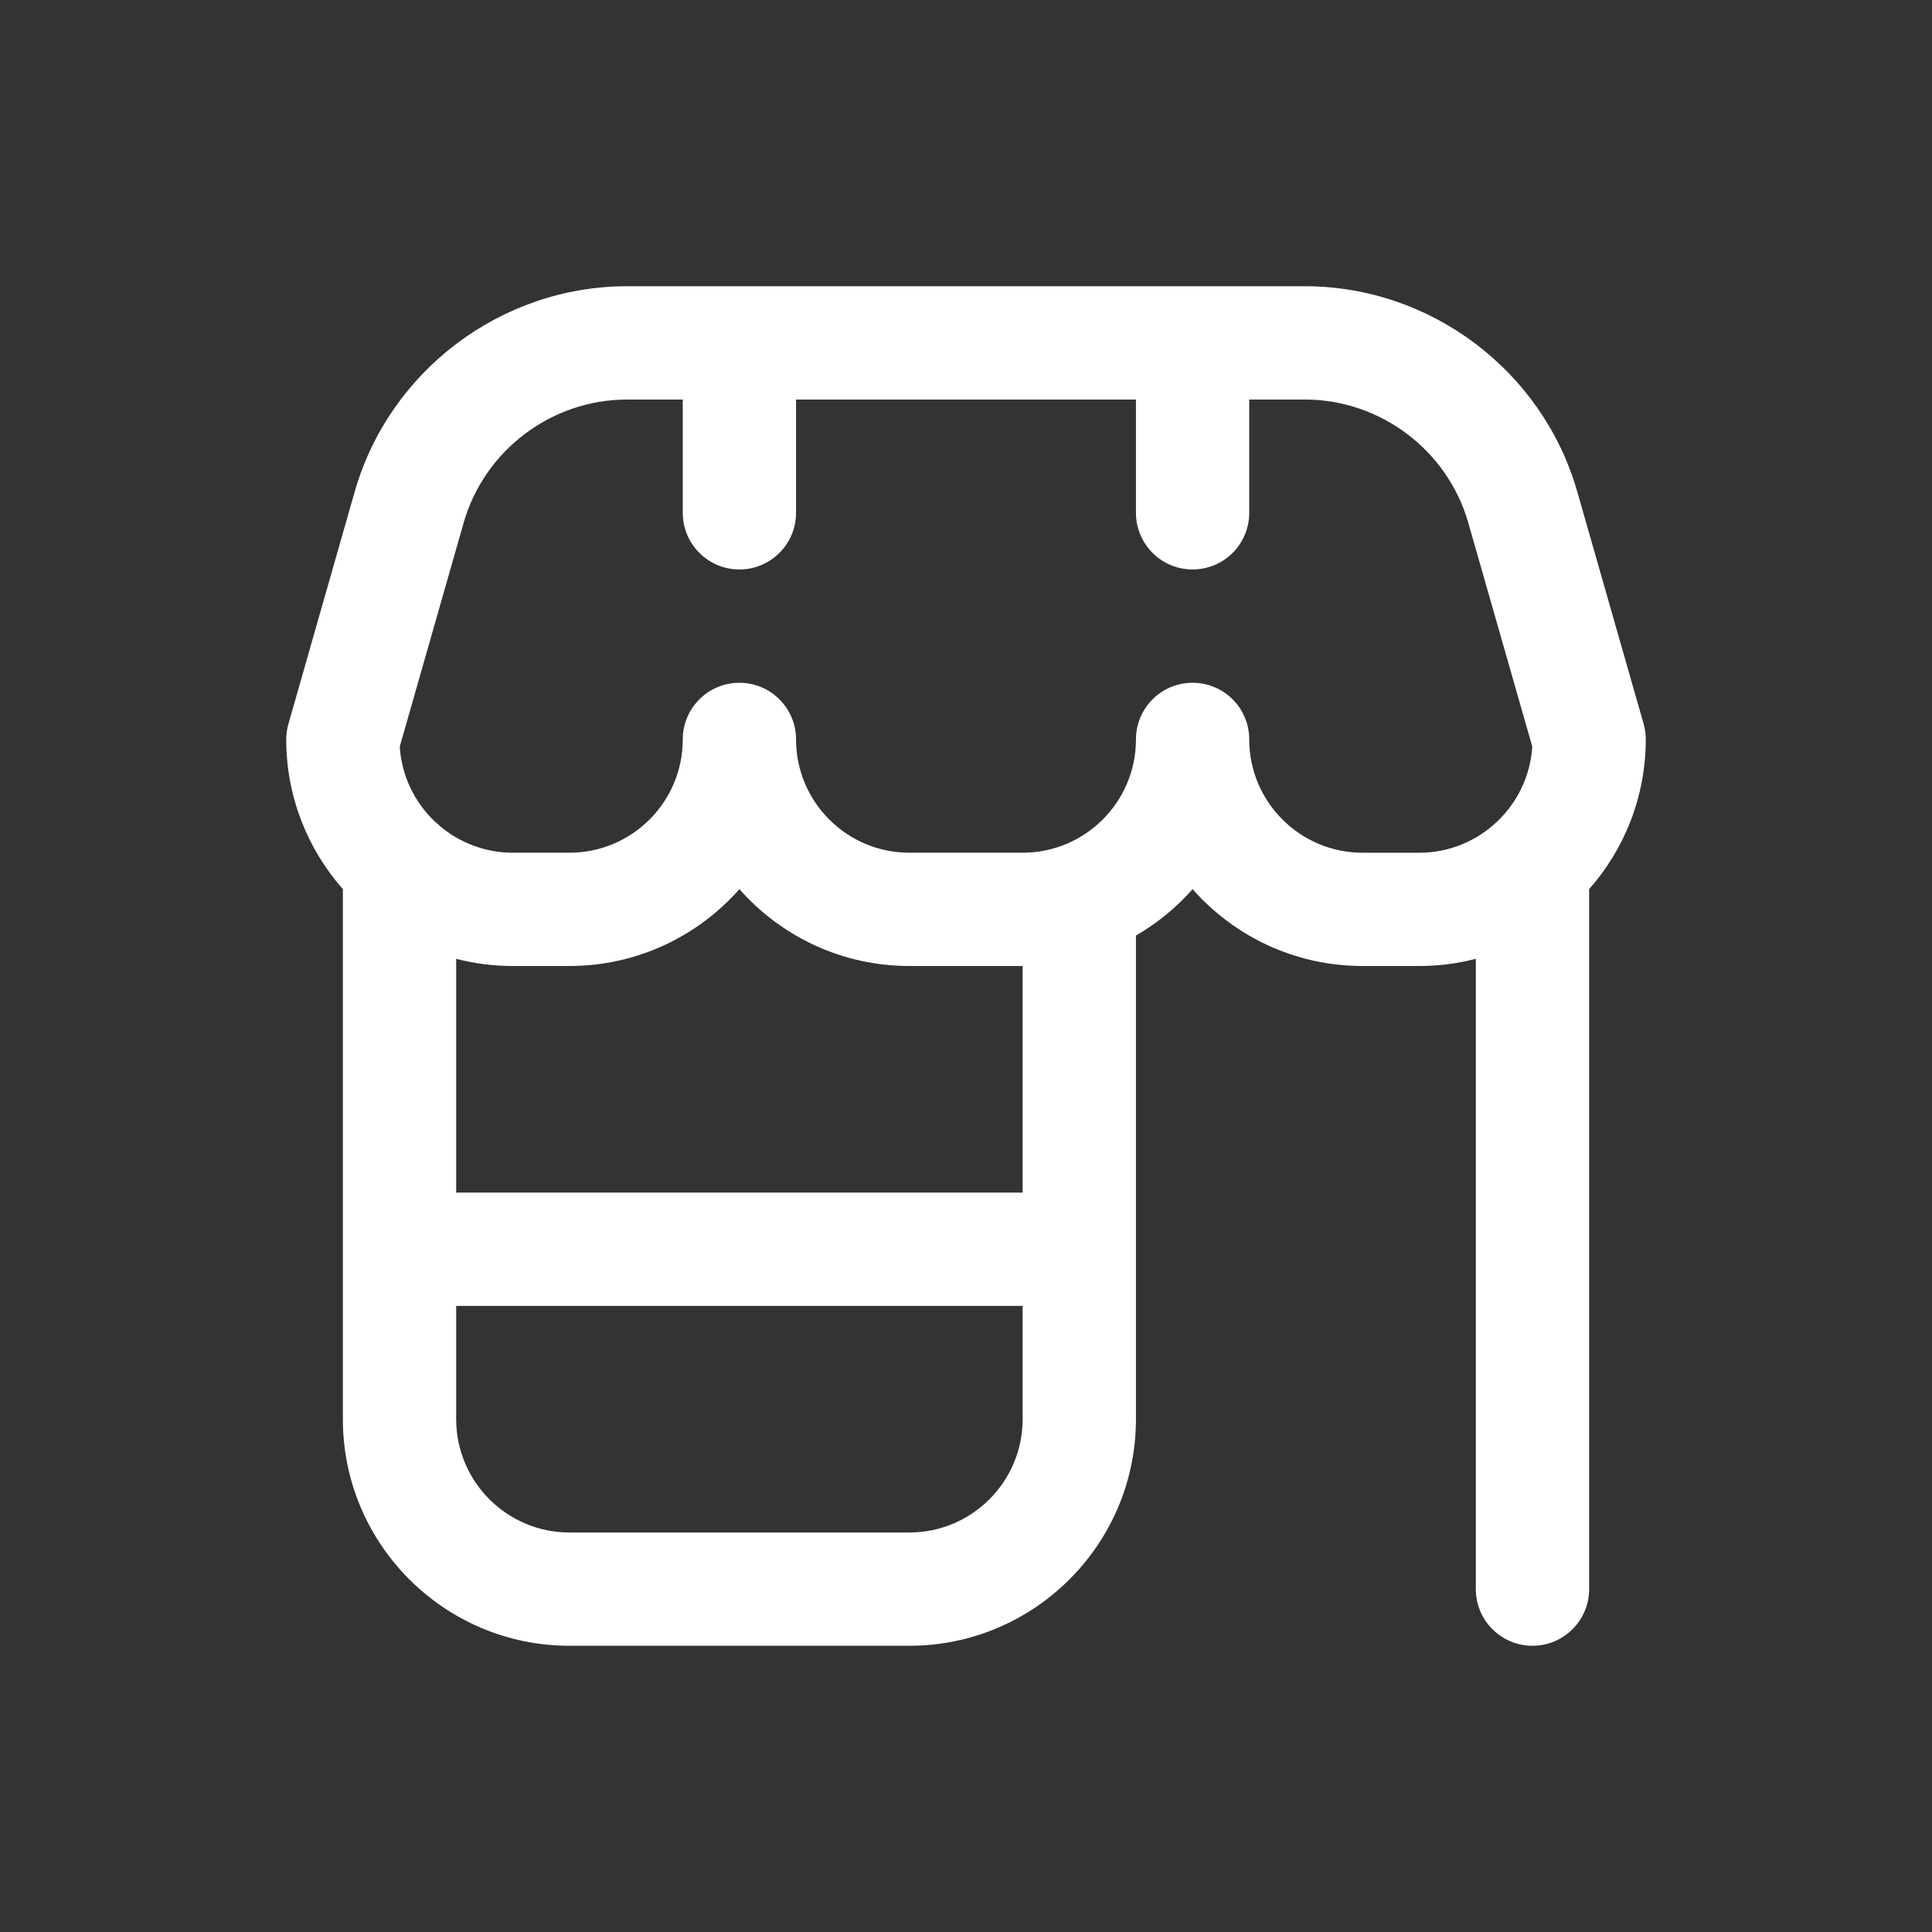 <?xml version="1.0" encoding="utf-8" ?>
<svg xmlns="http://www.w3.org/2000/svg" xmlns:xlink="http://www.w3.org/1999/xlink" width="60" height="60">
	<rect width="100%" height="100%" fill="#333333" stroke="none"/>
	<path fill="white" transform="translate(8.889 8.889)" d="M42.222 14.074C42.222 13.91 42.199 13.747 42.155 13.59L40.094 6.379C39.02 2.623 35.541 0 31.635 0L10.585 0C6.68 0 3.202 2.623 2.127 6.379L0.069 13.59C0.025 13.747 0 13.91 0 14.074C0 15.854 0.665 17.482 1.759 18.724L1.759 35.185C1.759 39.066 4.915 42.222 8.796 42.222L19.352 42.222C23.233 42.222 26.389 39.066 26.389 35.185L26.389 20.166C27.05 19.783 27.645 19.294 28.148 18.724C29.438 20.188 31.325 21.111 33.426 21.111L35.185 21.111C35.792 21.111 36.381 21.034 36.944 20.888L36.944 40.463C36.944 41.434 37.731 42.222 38.704 42.222C39.677 42.222 40.463 41.434 40.463 40.463L40.463 18.724C41.557 17.484 42.222 15.854 42.222 14.074ZM19.352 38.704L8.796 38.704C6.856 38.704 5.278 37.126 5.278 35.185L5.278 31.667L22.87 31.667L22.87 35.185C22.87 37.126 21.292 38.704 19.352 38.704ZM22.87 28.148L5.278 28.148L5.278 20.888C5.841 21.034 6.43 21.111 7.037 21.111L8.796 21.111C10.897 21.111 12.783 20.186 14.074 18.724C15.365 20.188 17.251 21.111 19.352 21.111L22.87 21.111L22.87 28.148ZM33.426 17.593C31.485 17.593 29.907 16.015 29.907 14.074C29.907 13.103 29.121 12.315 28.148 12.315C27.175 12.315 26.389 13.103 26.389 14.074C26.389 16.015 24.811 17.593 22.87 17.593L19.352 17.593C17.411 17.593 15.833 16.015 15.833 14.074C15.833 13.103 15.045 12.315 14.074 12.315C13.103 12.315 12.315 13.103 12.315 14.074C12.315 16.015 10.737 17.593 8.796 17.593L7.037 17.593C6.175 17.593 5.383 17.279 4.771 16.764C4.72 16.713 4.667 16.665 4.611 16.62C3.988 16.027 3.582 15.209 3.526 14.297L5.51 7.347C6.154 5.093 8.24 3.519 10.585 3.519L12.315 3.519L12.315 7.037C12.315 8.008 13.103 8.796 14.074 8.796C15.045 8.796 15.833 8.008 15.833 7.037L15.833 3.519L26.389 3.519L26.389 7.037C26.389 8.008 27.175 8.796 28.148 8.796C29.121 8.796 29.907 8.008 29.907 7.037L29.907 3.519L31.635 3.519C33.978 3.519 36.067 5.093 36.71 7.347L38.697 14.297C38.582 16.134 37.05 17.594 35.185 17.594L33.426 17.594L33.426 17.593Z"/>
</svg>
